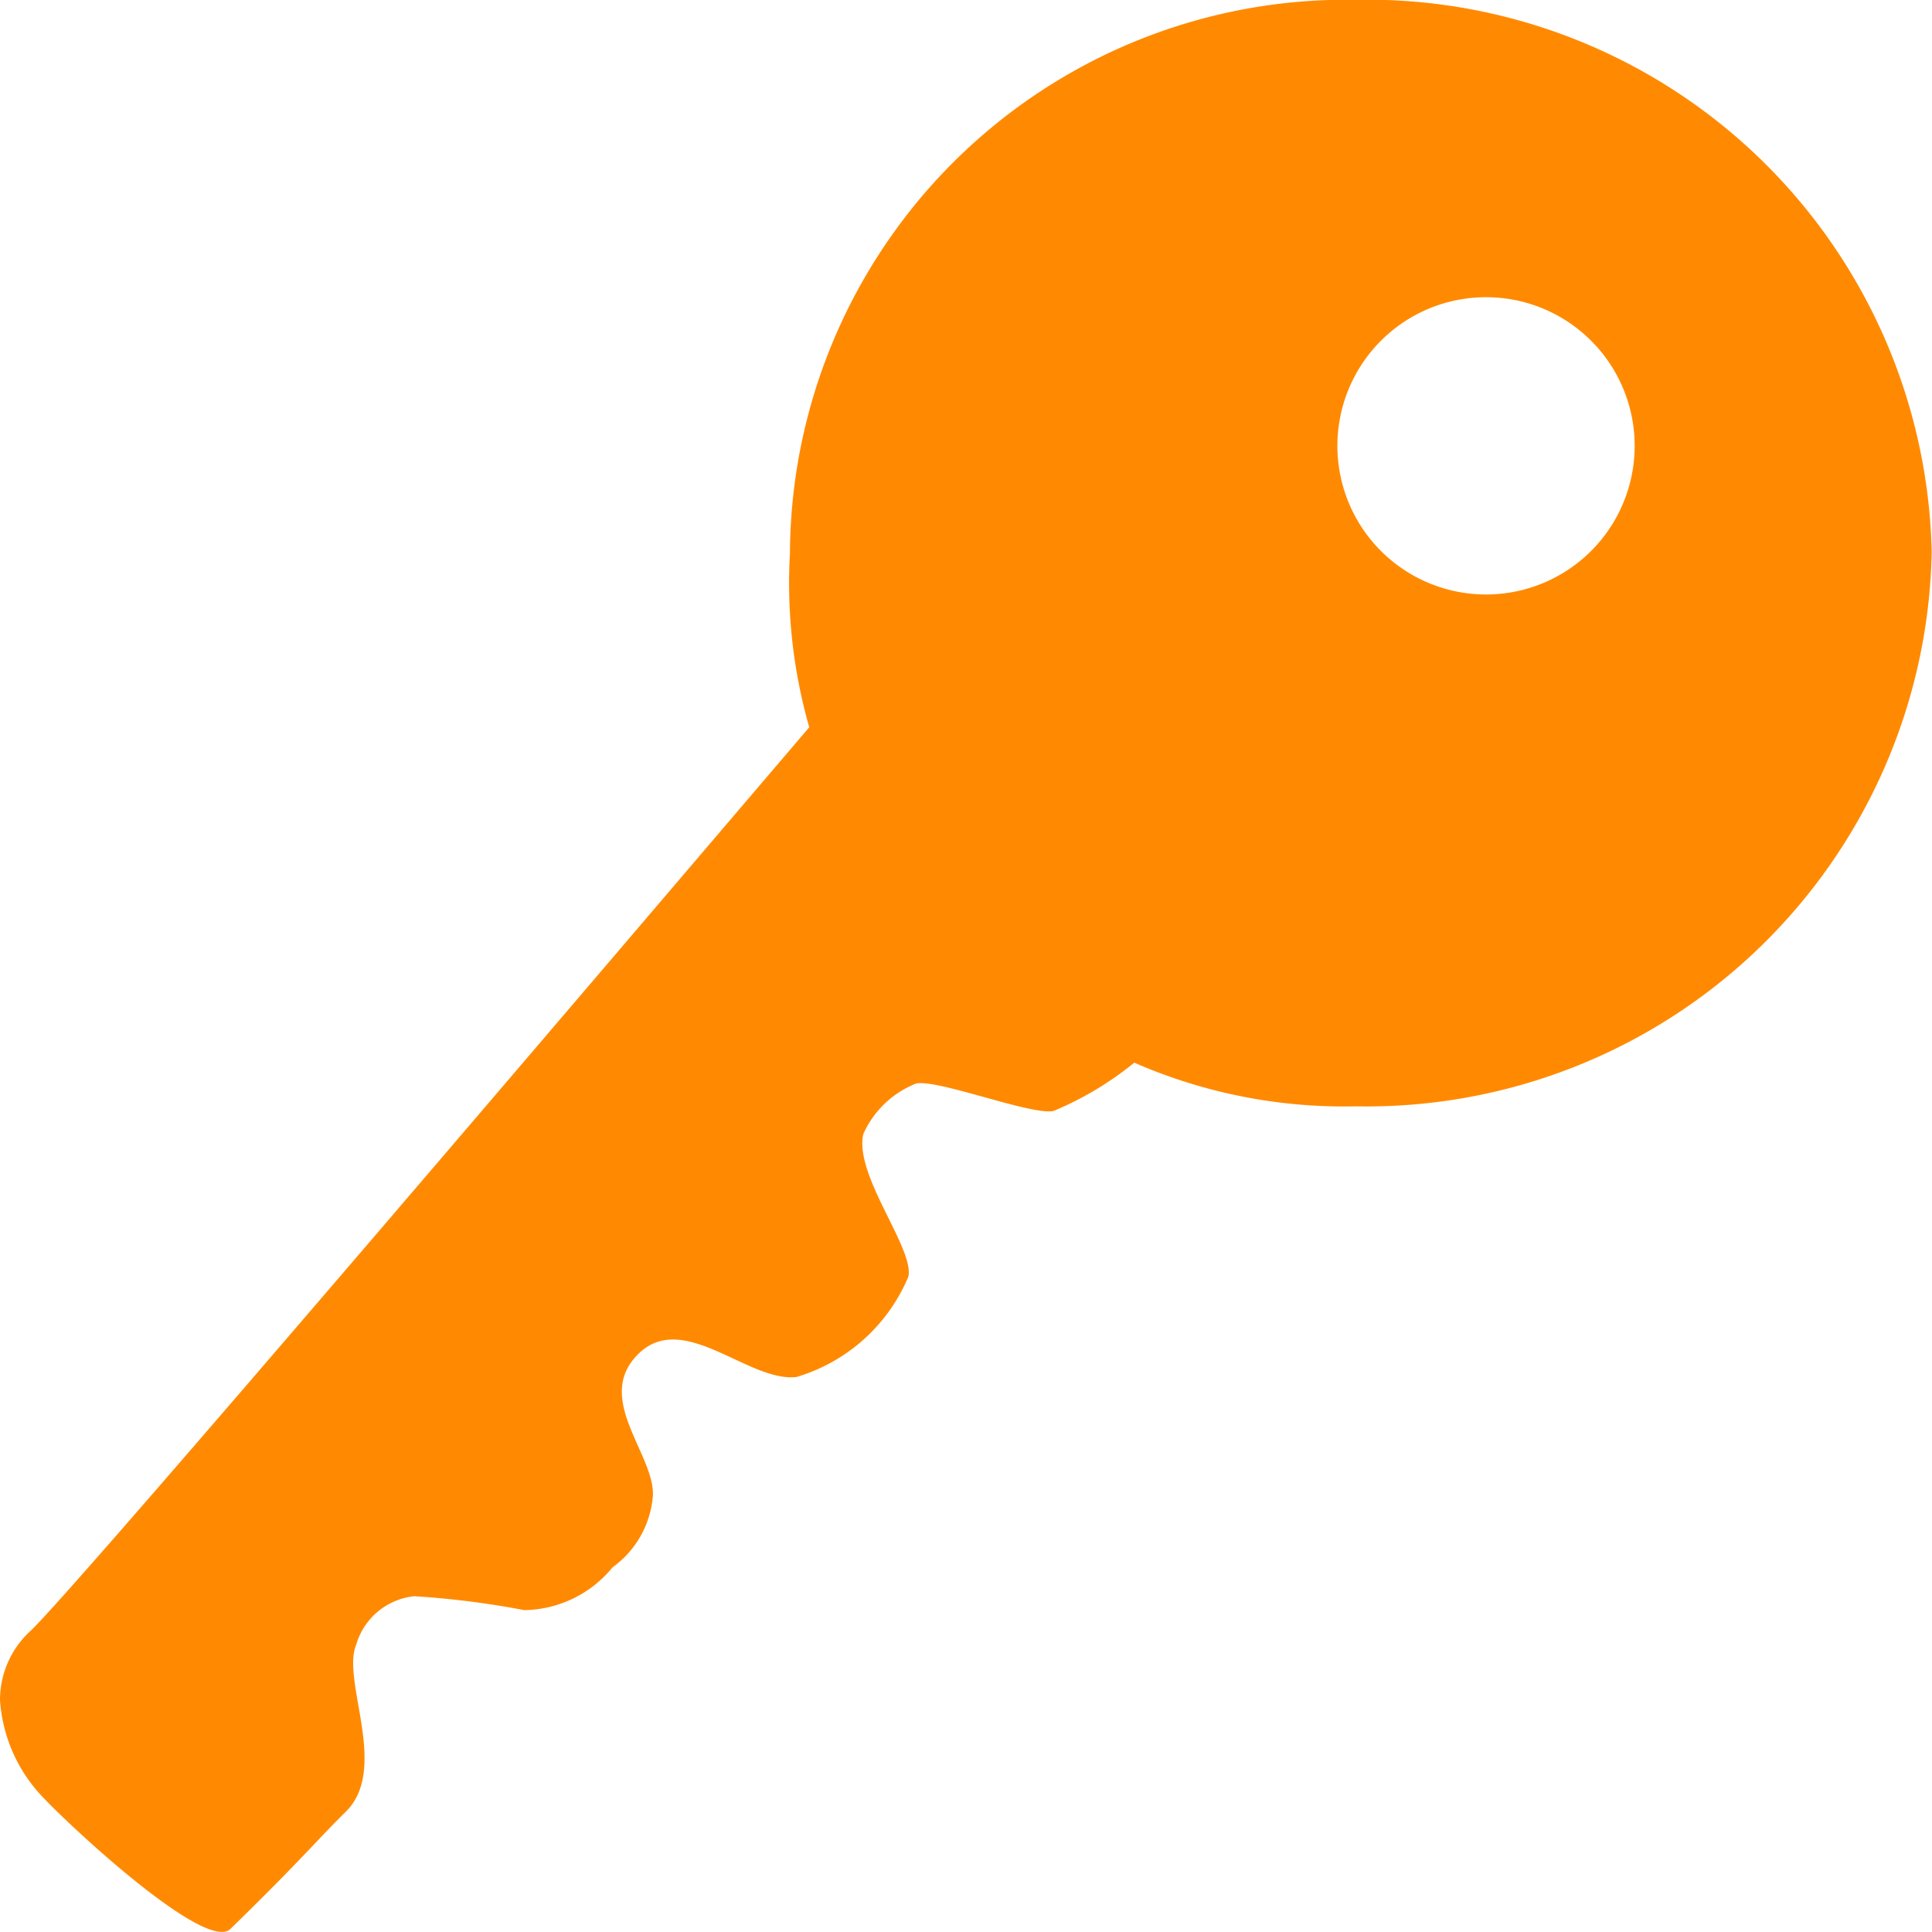 <svg xmlns="http://www.w3.org/2000/svg" width="30" height="30" viewBox="0 0 30 30">
  <path id="key" d="M15.641,11.968a8.155,8.155,0,0,0,.3,2.7C12.829,18.314,4.622,27.956,3.858,28.691a1.454,1.454,0,0,0-.483,1.082,2.41,2.41,0,0,0,.692,1.536c.476.5,2.51,2.379,2.885,2.019,1.111-1.082,1.334-1.37,1.789-1.817.685-.671-.072-2.041.166-2.6a1.052,1.052,0,0,1,.9-.75,13.532,13.532,0,0,1,1.709.216,1.8,1.8,0,0,0,1.37-.664,1.516,1.516,0,0,0,.628-1.125c.014-.649-.923-1.508-.224-2.192s1.709.447,2.452.361a2.722,2.722,0,0,0,1.738-1.558c.094-.44-.844-1.572-.7-2.214A1.5,1.5,0,0,1,17.6,20.2c.332-.072,1.8.5,2.134.426a5.039,5.039,0,0,0,1.254-.75,8.123,8.123,0,0,0,3.44.678,8.775,8.775,0,0,0,8.942-8.6,8.765,8.765,0,0,0-8.944-8.582A8.64,8.64,0,0,0,15.641,11.968ZM28.758,10.3A2.308,2.308,0,1,1,26.45,7.99,2.308,2.308,0,0,1,28.758,10.3Z" transform="translate(-3.375 -3.375)" fill="#ff8a02"/>
</svg>

